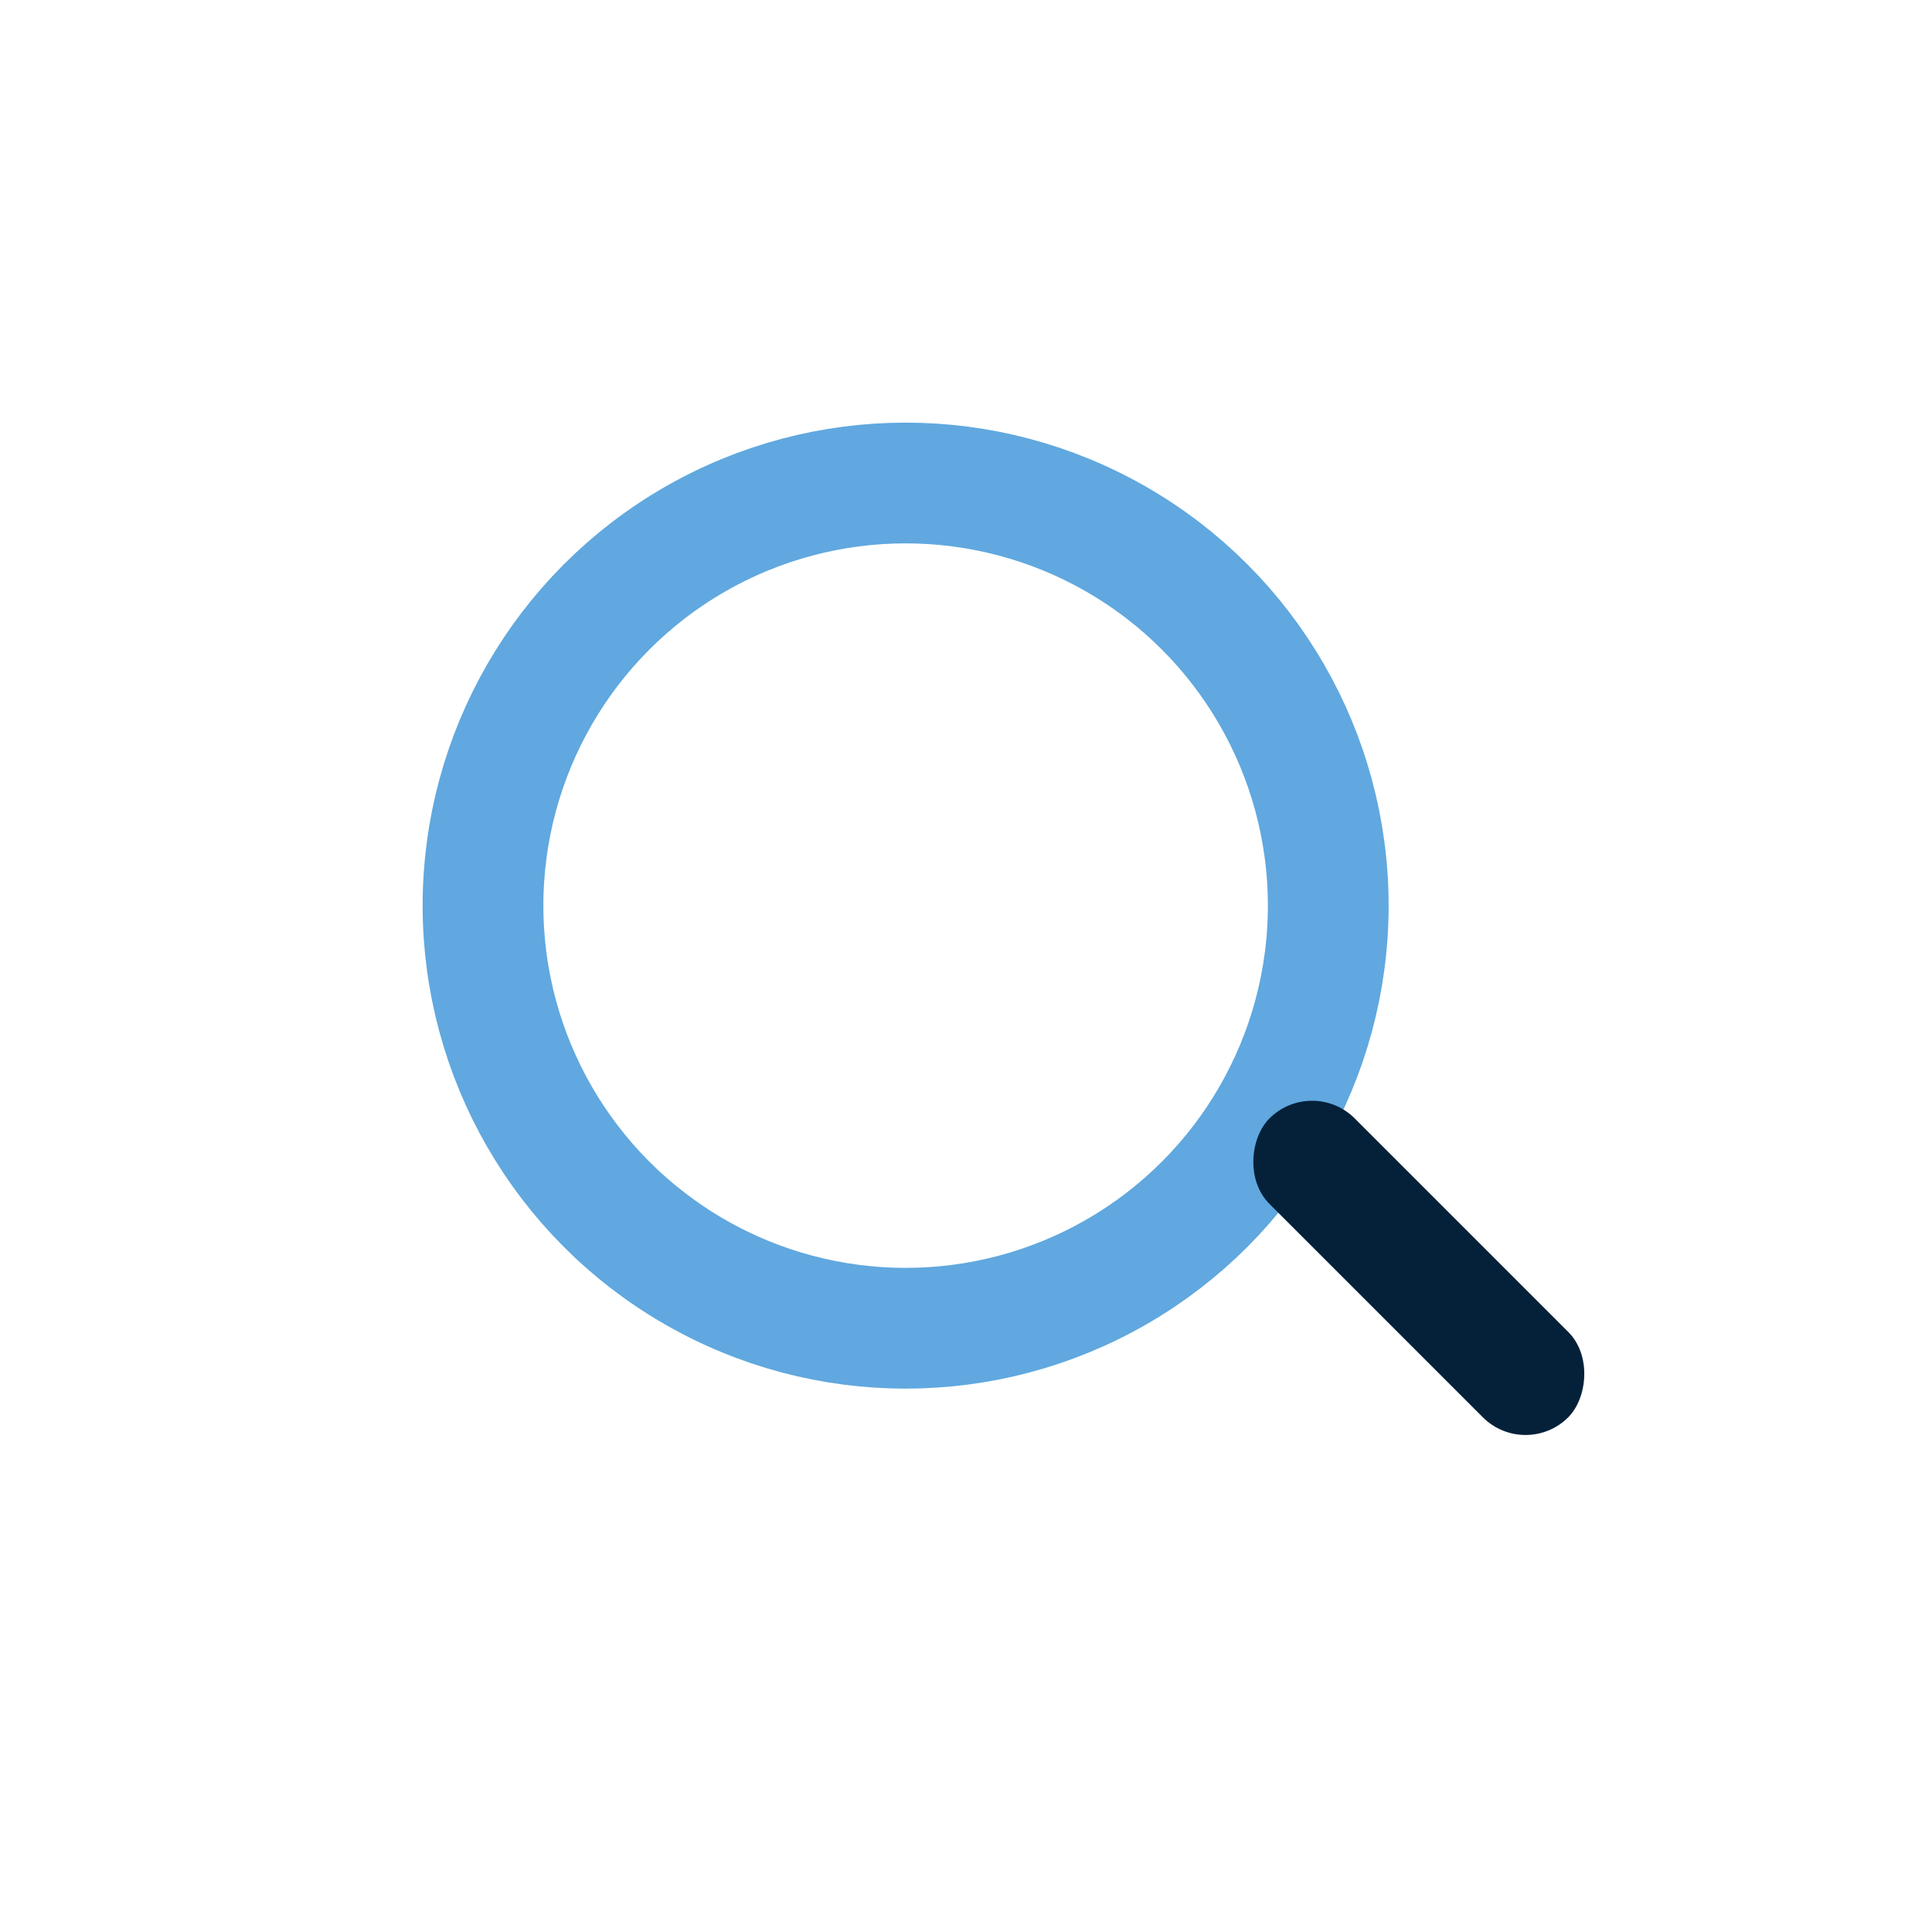 <?xml version="1.0" encoding="UTF-8"?>
<svg xmlns="http://www.w3.org/2000/svg" width="32" height="32" viewBox="0 0 32 32"><circle cx="15" cy="15" r="7" stroke="#60A8DF" stroke-width="2" fill="none"/><rect x="20" y="20" width="7" height="2" rx="1" fill="#05213A" transform="rotate(45 23.5 21)"/></svg>